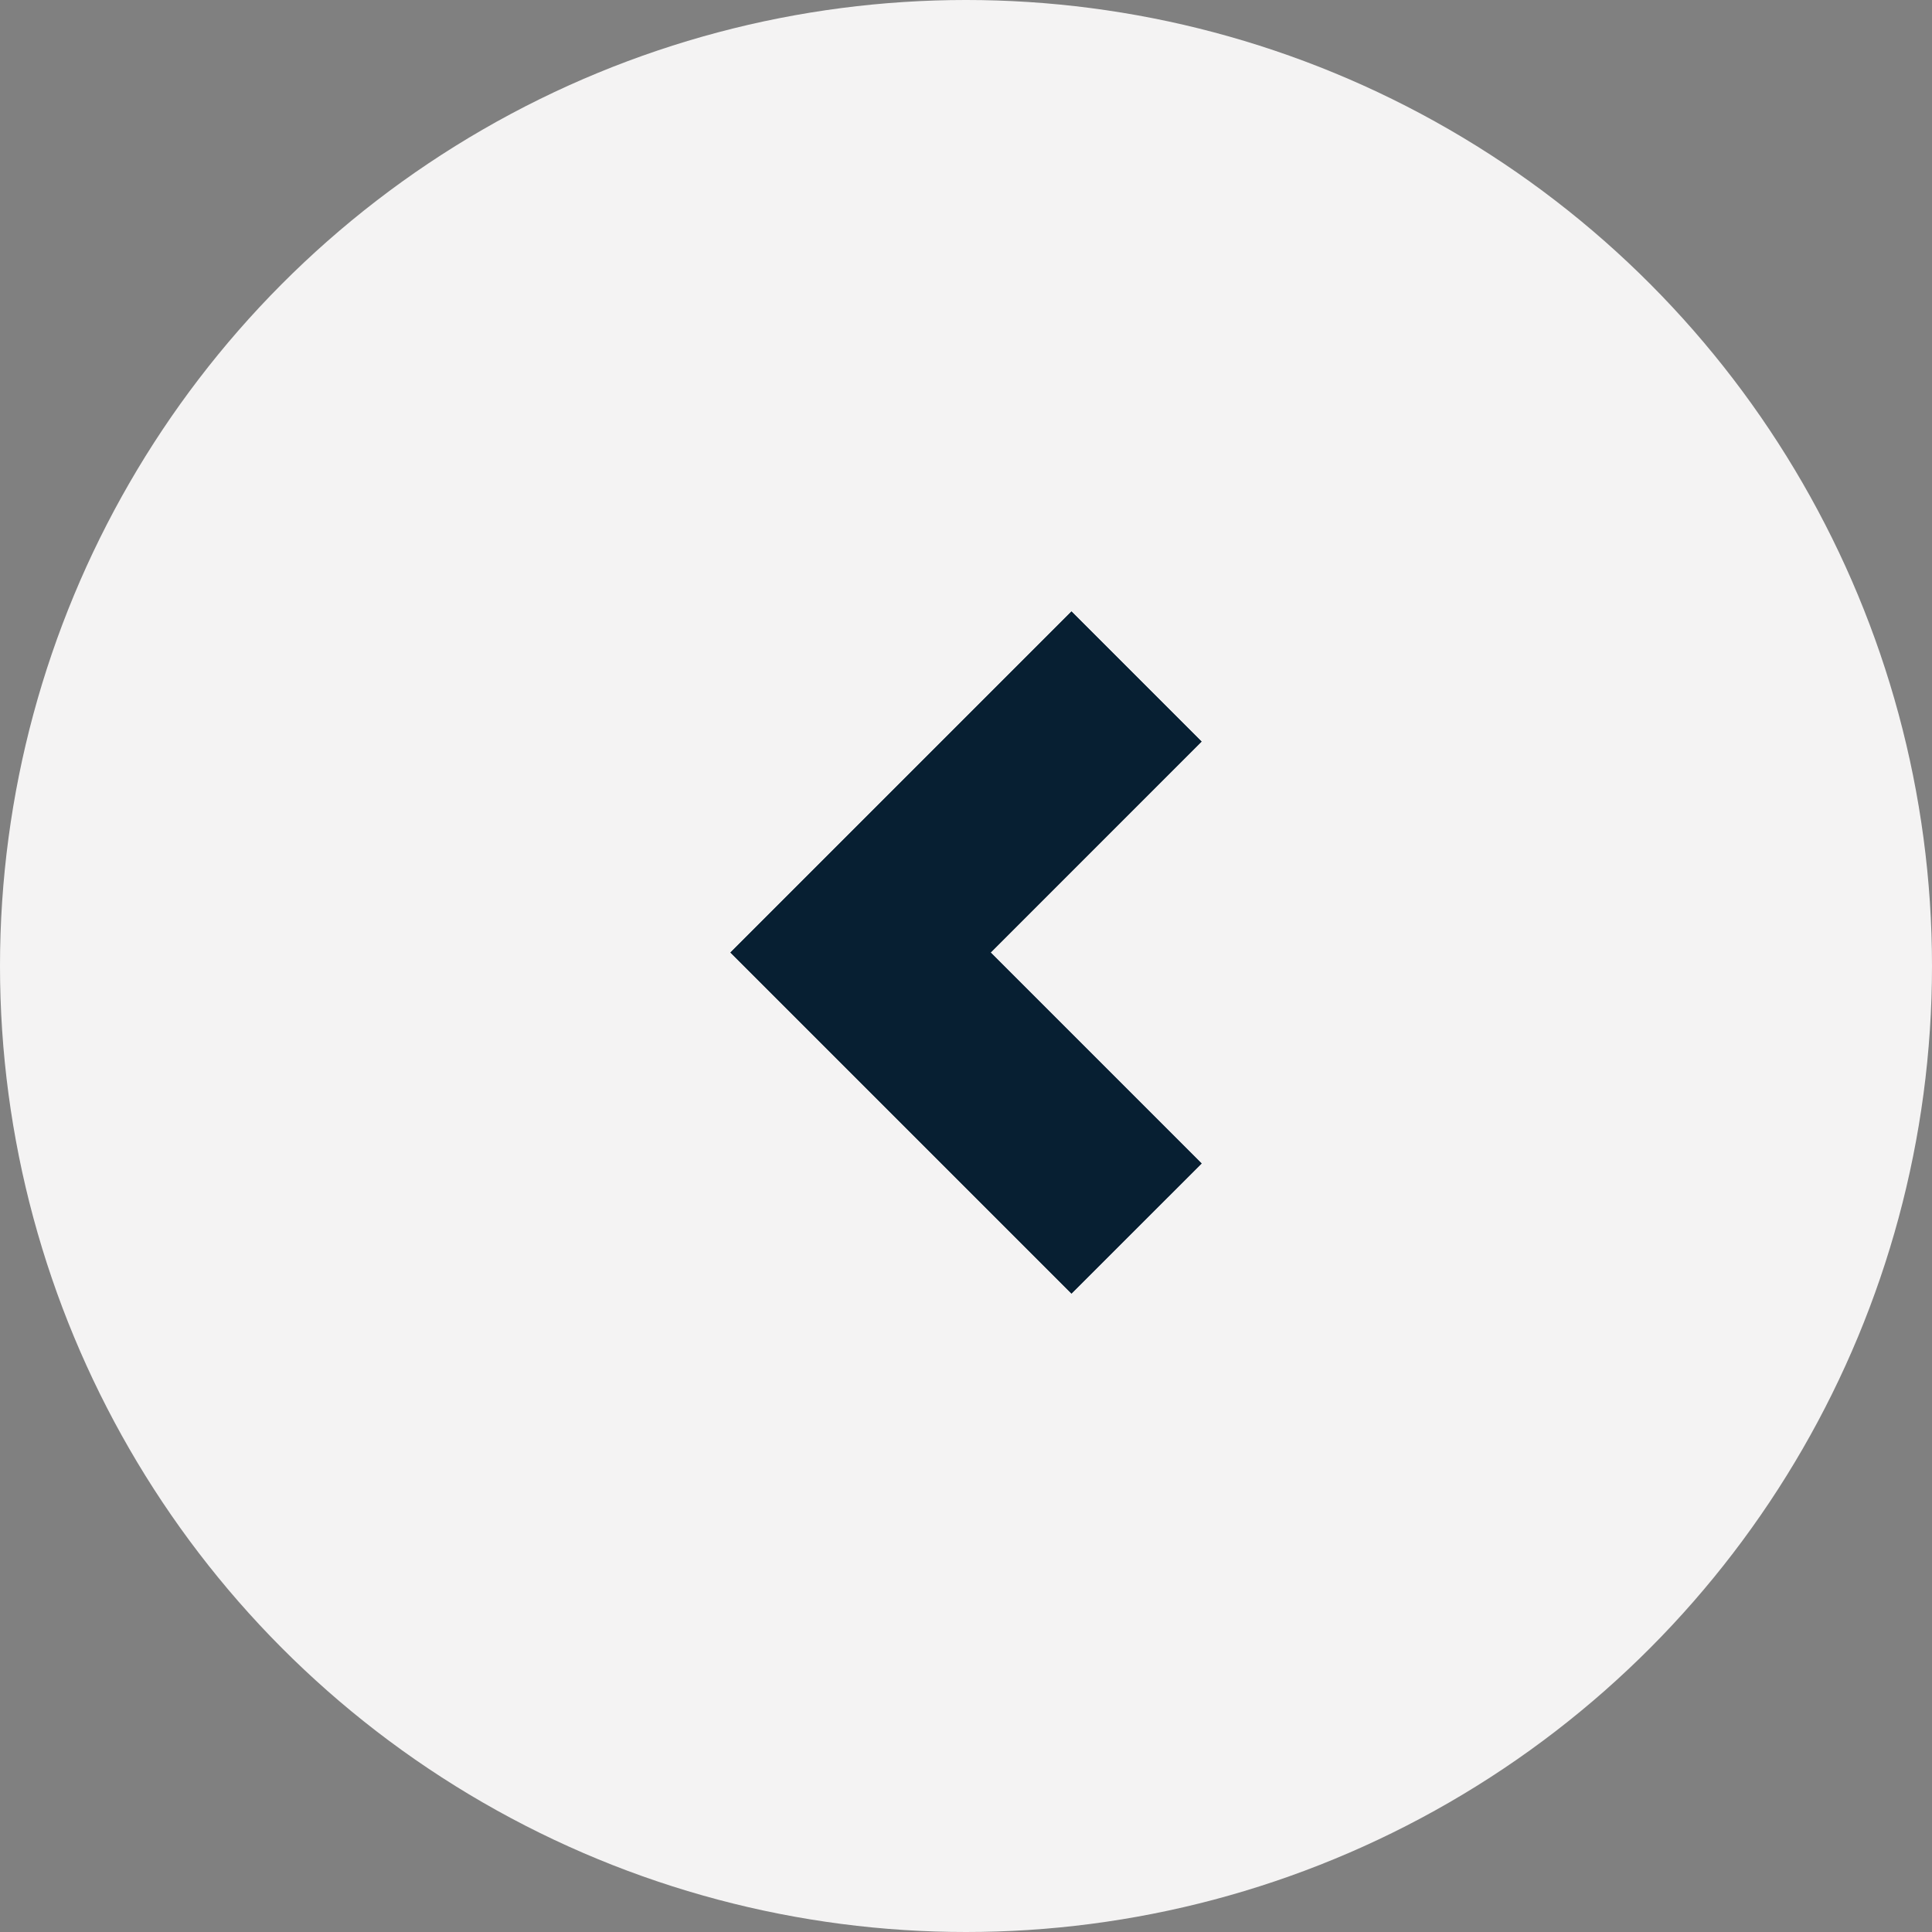 <svg xmlns="http://www.w3.org/2000/svg" xmlns:xlink="http://www.w3.org/1999/xlink" width="42" height="42" viewBox="0 0 42 42"><rect x="0" y="0" width="42" height="42" fill="#808080" stroke="none"/><defs><clipPath id="a"><circle cx="21" cy="21" r="21" fill="#e8404e"/></clipPath><clipPath id="b"><path d="M5.657,7.414,10.243,12,7.414,14.828,0,7.414,7.414,0l2.828,2.828Z" transform="translate(10.879 8.293)" fill="#071f32"/></clipPath></defs><g clip-path="url(#a)"><rect width="42" height="42" fill="#f4f3f3"/><g transform="translate(5 5)"><path d="M5.657,7.414,10.243,12,7.414,14.828,0,7.414,7.414,0l2.828,2.828Z" transform="translate(10.879 8.293)" fill="#071f32"/><g clip-path="url(#b)"><rect width="32" height="32" fill="#071f32"/></g></g></g></svg>